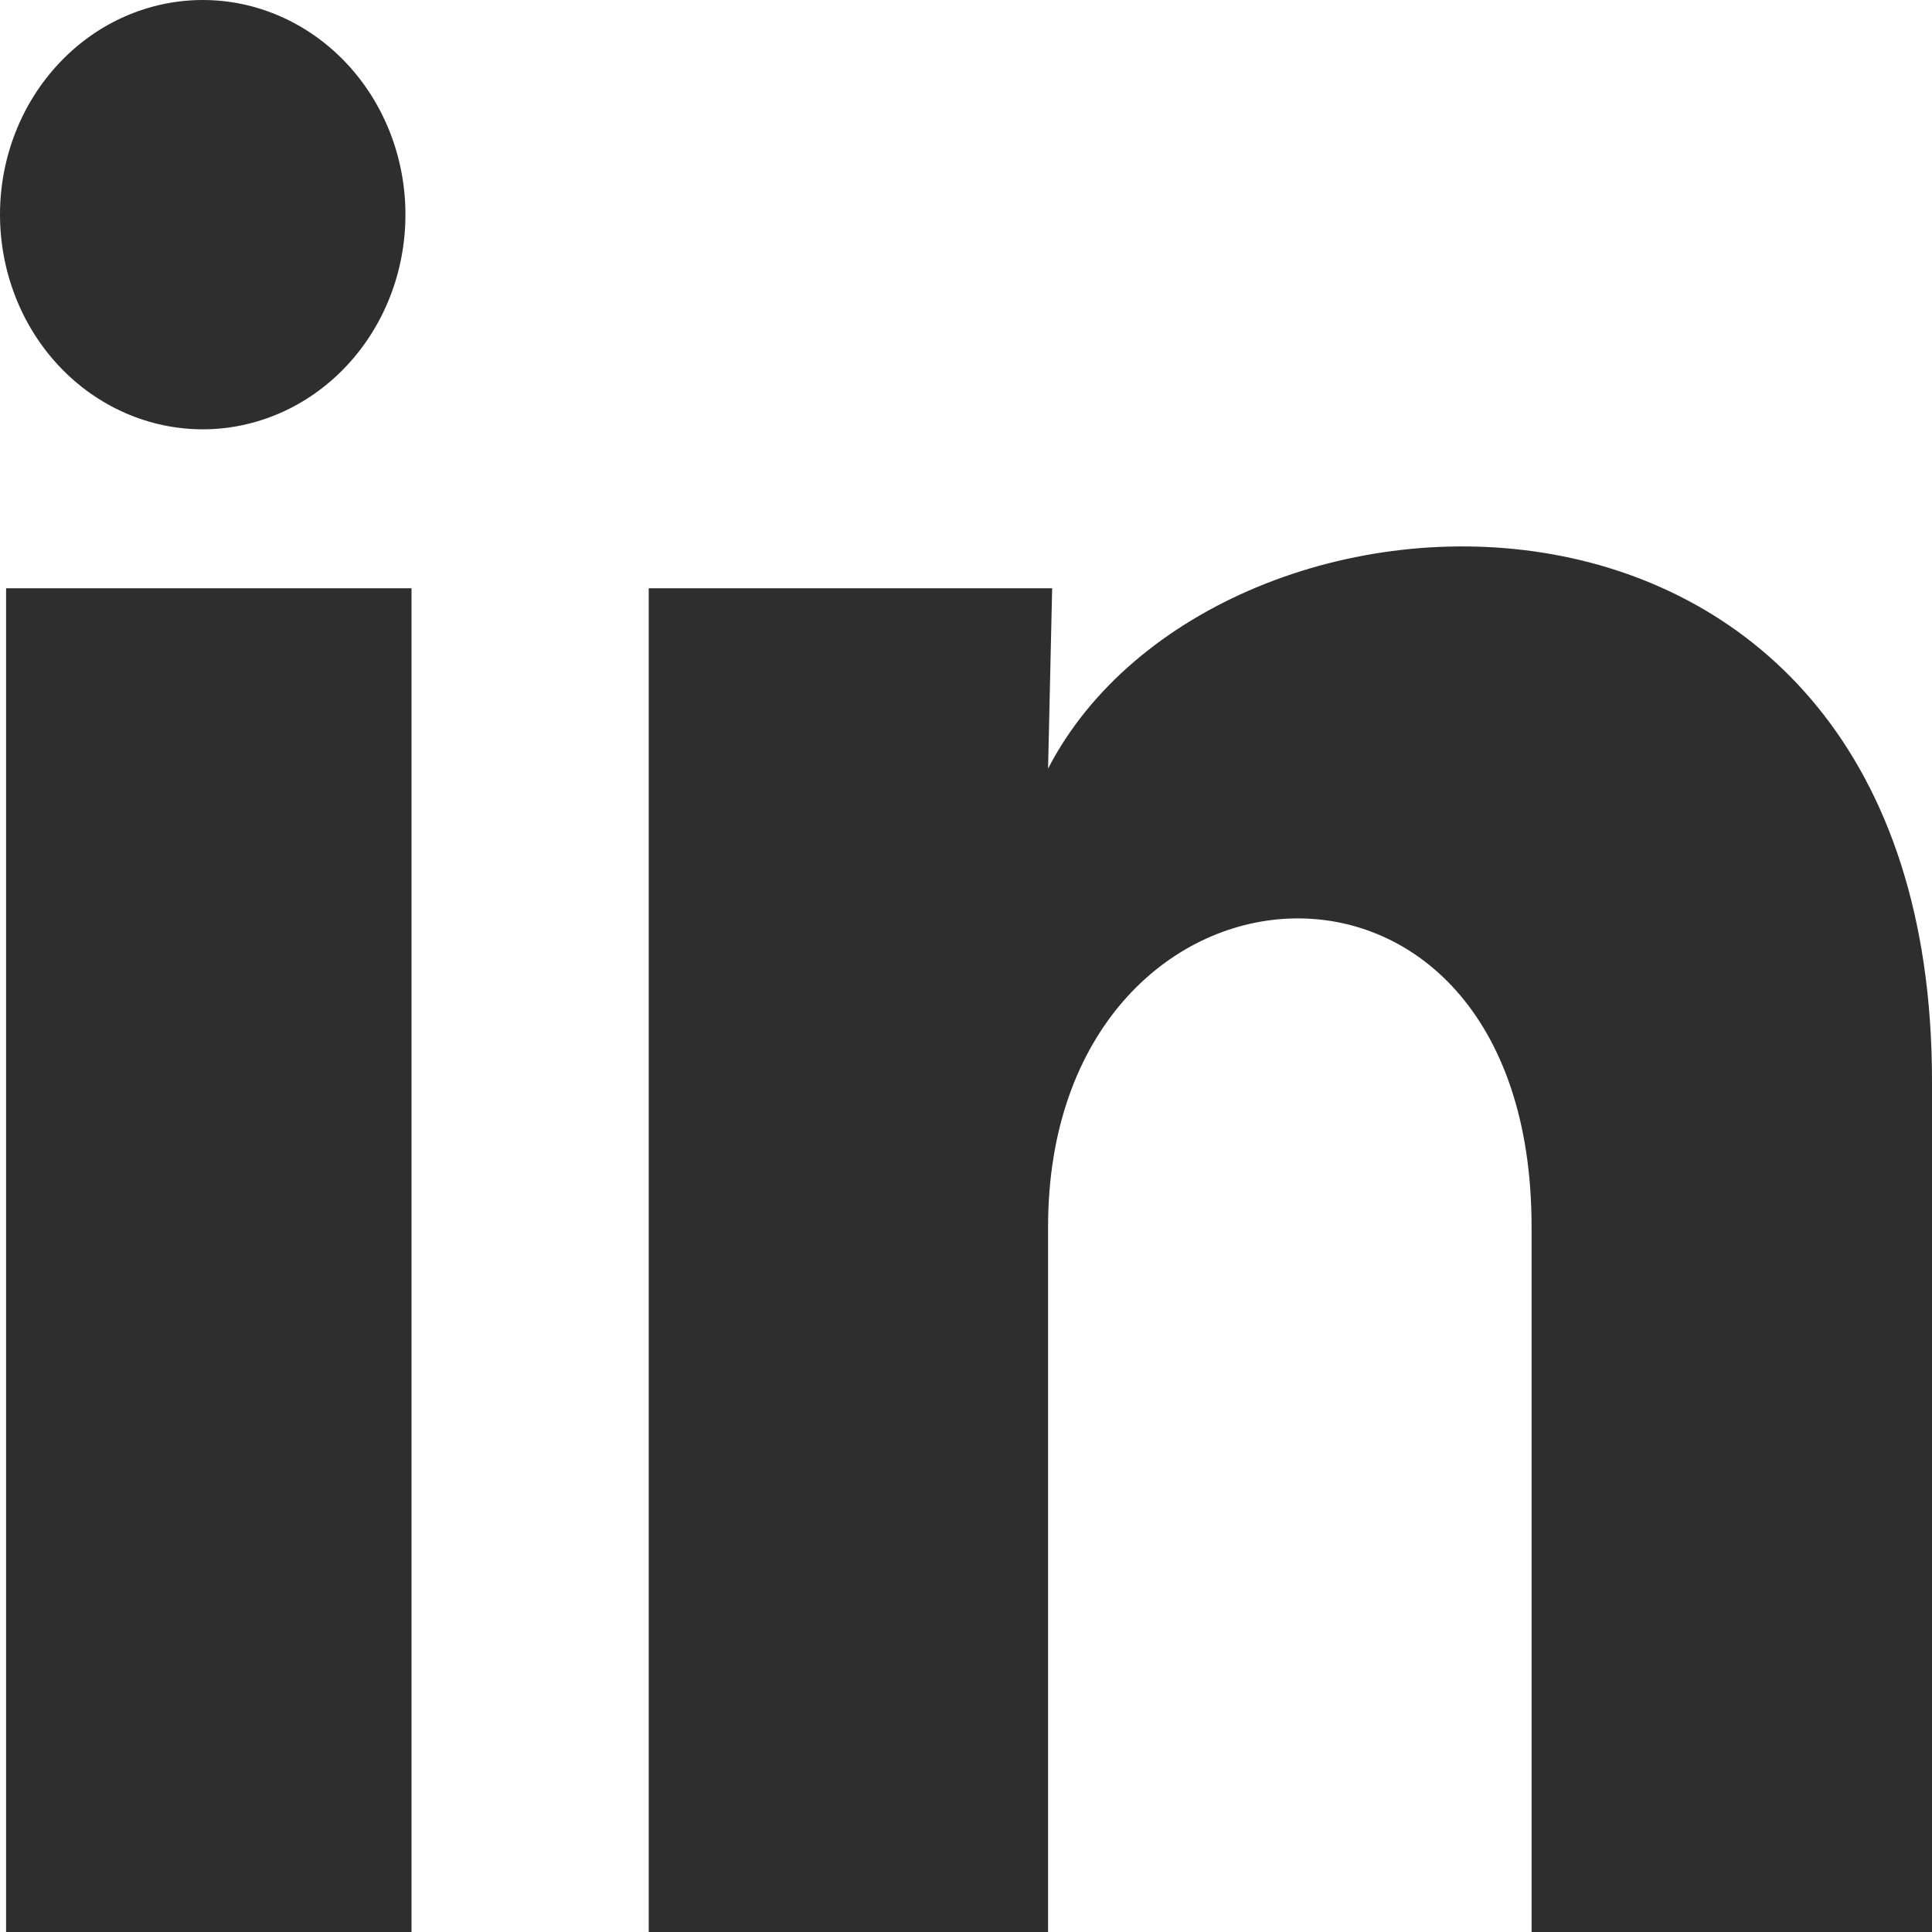 <svg width="27" height="27" viewBox="0 0 27 27" fill="none" xmlns="http://www.w3.org/2000/svg">
<path d="M5.666 3.001C5.666 3.797 5.367 4.56 4.835 5.122C4.304 5.684 3.583 6 2.832 6C2.08 5.999 1.36 5.683 0.829 5.12C0.298 4.557 -0 3.794 3.54657e-07 2.998C0 2.203 0.299 1.44 0.831 0.878C1.362 0.315 2.083 -0 2.835 3.75521e-07C3.586 0 4.306 0.317 4.838 0.88C5.369 1.443 5.667 2.206 5.666 3.001ZM5.751 8.221H0.085V27H5.751V8.221ZM14.704 8.221H9.066V27H14.647V17.145C14.647 11.656 21.404 11.146 21.404 17.145V27H27V15.106C27 5.851 16.999 6.196 14.647 10.741L14.704 8.221Z" fill="#2E2E2E"/>
</svg>
